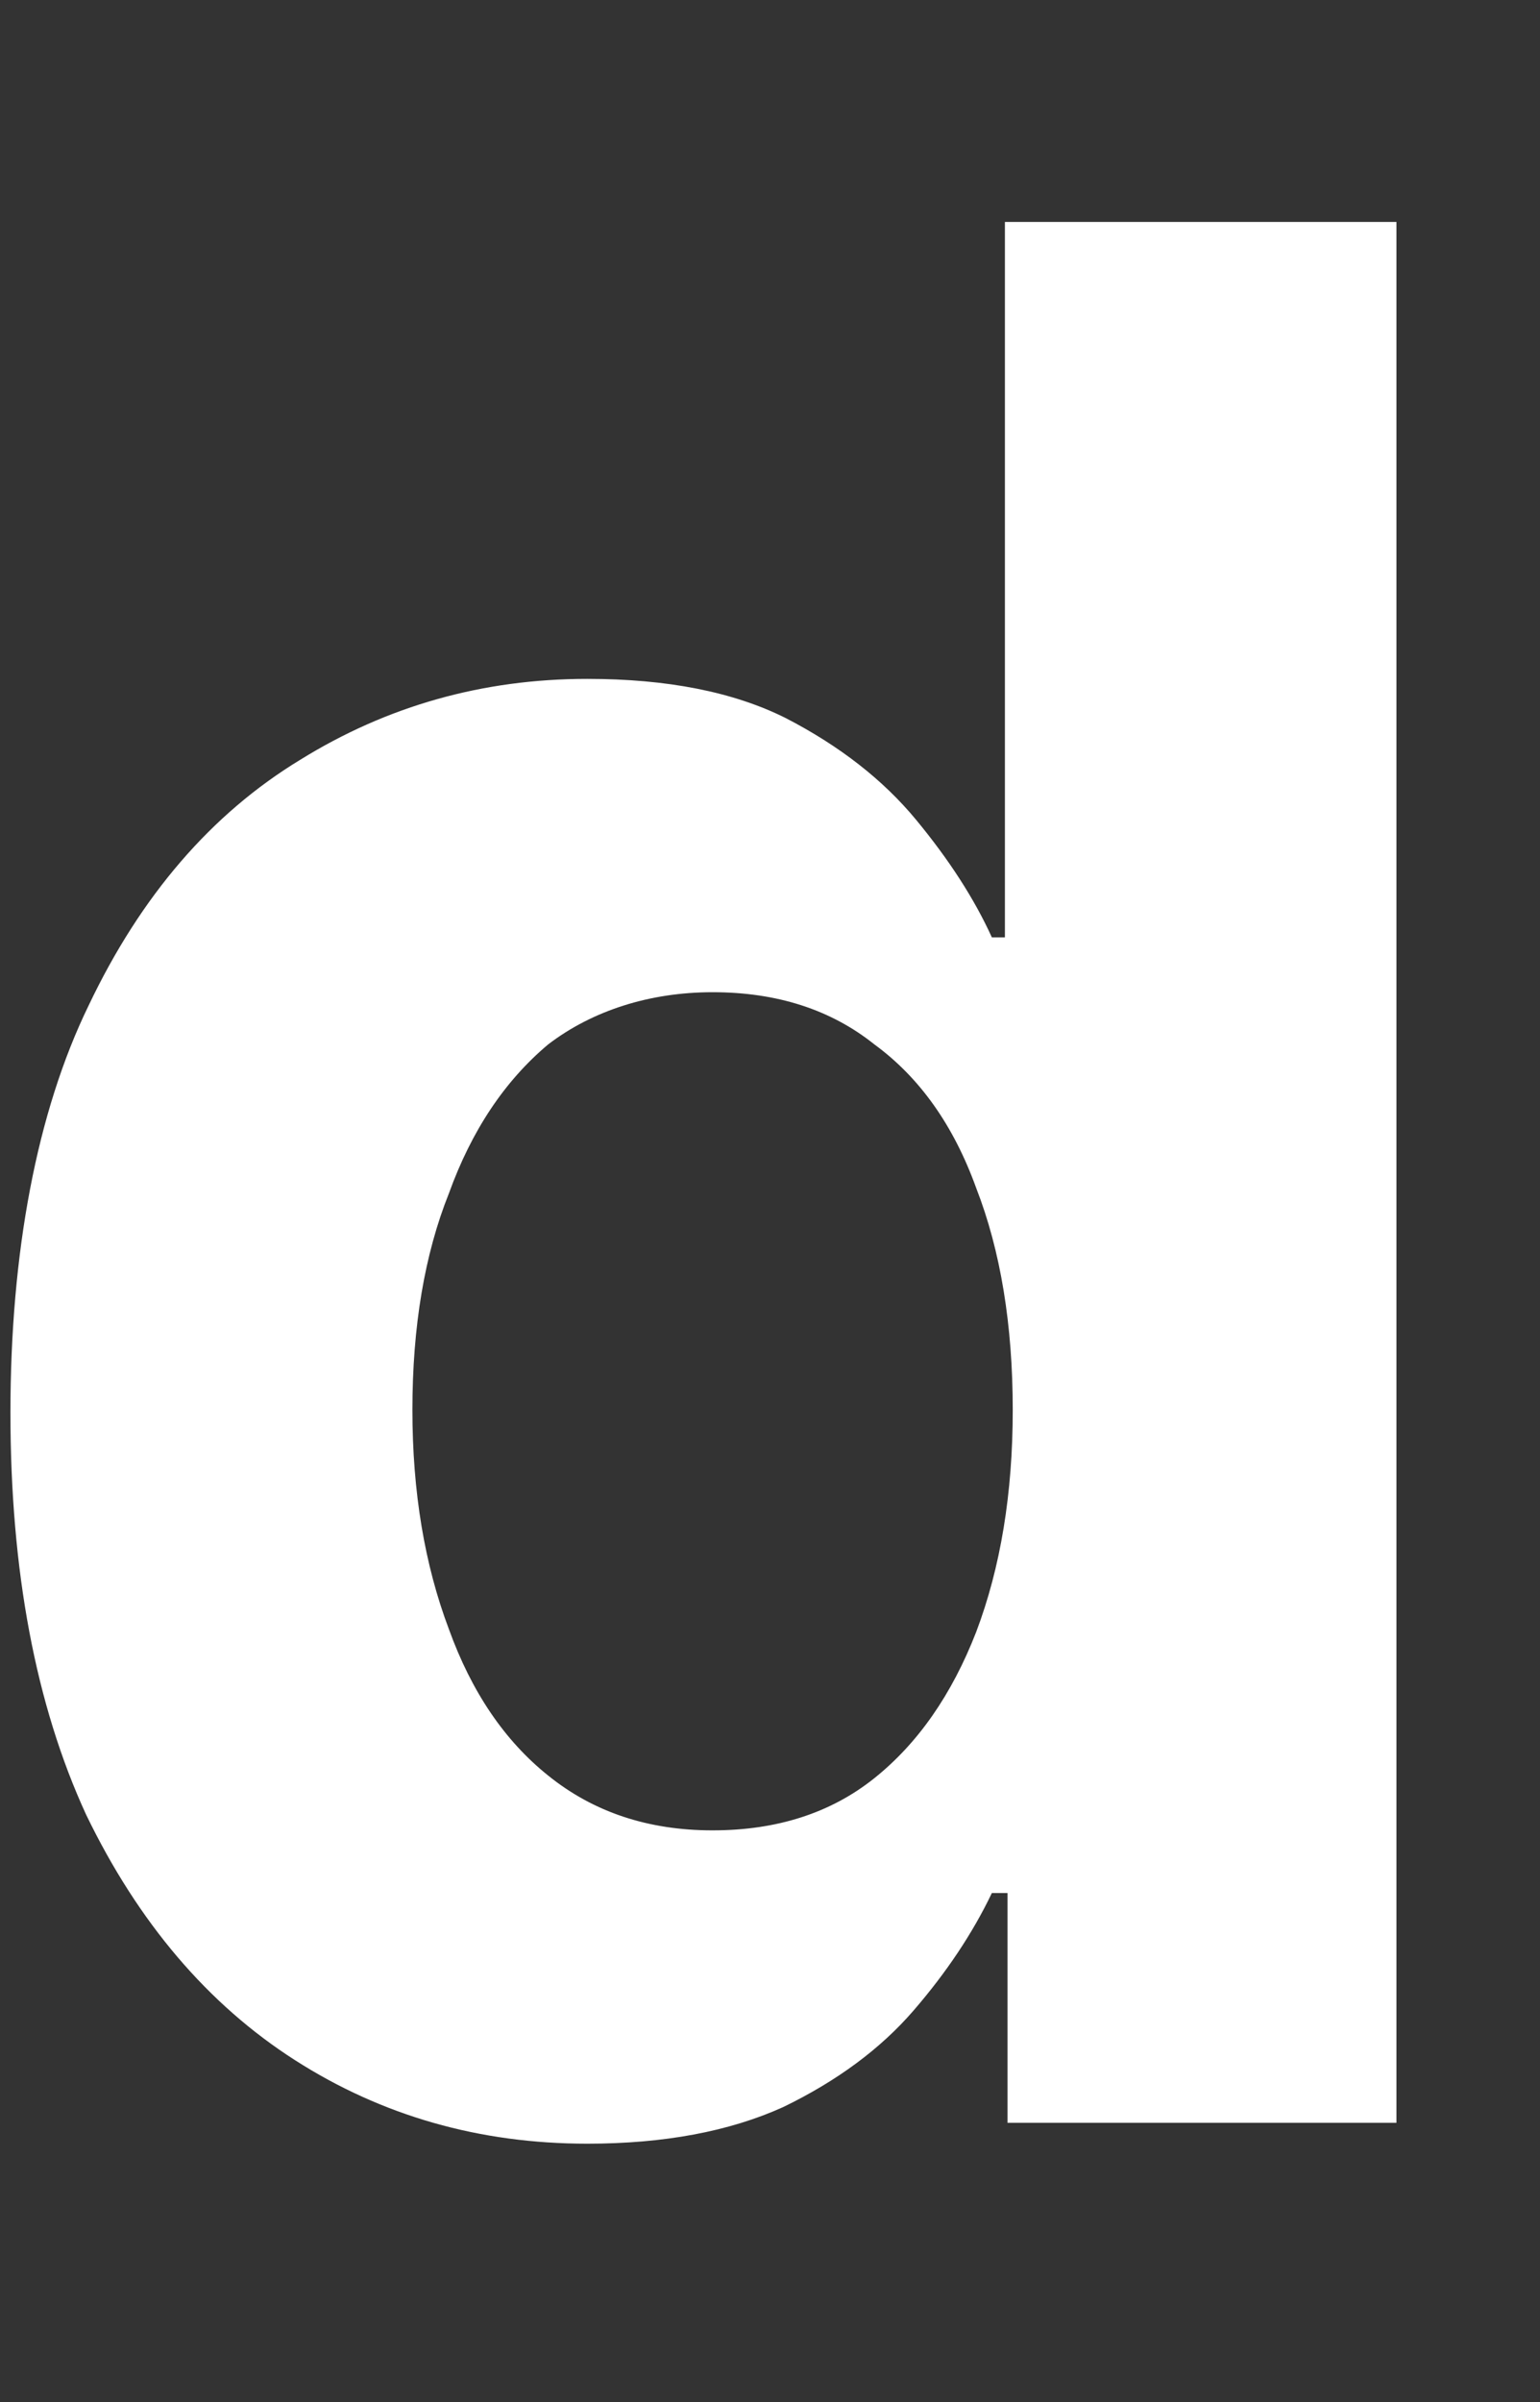 <svg version="1.2" xmlns="http://www.w3.org/2000/svg" viewBox="0 0 59 92" width="59" height="92">
	<rect x="0" y="0" width="59" height="92" fill="#333333" stroke="none"/>
	<title>dominAI-FINAL</title>
	<style>
		.s0 { fill: #ffffff } 
	</style>
	<g id="PopulAI">
		<g>
			<path class="s0" d="m441.7 49.7l-4.1-38-18.6 42 9.8-0.6 10.6-0.7c0.2-1.3 1.2-2.3 2.3-2.7z"/>
			<g>
				<path class="s0" d="m491.3 68.3l-5.9-40.2-0.7-5.2c-0.6-0.1-1.3-0.3-1.8-0.6l-37 29.2c0.3 0.5 0.4 1 0.4 1.6v0.3l43.5 16.1c0.4-0.5 0.8-1 1.5-1.2z"/>
				<path class="s0" d="m444.9 50.2l37-29.1c-0.2-0.4-0.4-0.9-0.4-1.5l-42.5-10 4.3 40c0.5 0 1.1 0.3 1.6 0.6z"/>
				<path class="s0" d="m482 18c0.4-1 1.4-1.8 2.4-2v-16l-42.4 8.7c0 0 40 9.3 40 9.3z"/>
				<path class="s0" d="m442.8 56.6c-1.7 0-3.1-1.1-3.4-2.6l-20 1.3 30.9 34.8z"/>
			</g>
			<g>
				<path class="s0" d="m489.1 71.6c-0.1-0.3-0.1-0.4 0-0.7l-43.3-16c-0.3 0.5-0.8 1-1.4 1.3l7.9 35.7 36.9-19.5c-0.2-0.3-0.2-0.5-0.2-0.8z"/>
				<path class="s0" d="m493.2 75.1c-0.2 0.1-0.5 0.1-0.7 0.1-1.1 0-2.1-0.6-2.7-1.4l-33.5 17.8 41.3-6.4z"/>
				<path class="s0" d="m506 33.3l-18.6-11.3c-0.3 0.3-0.7 0.6-1.1 0.7l6.6 45.4c0.4 0 0.7 0.1 1.1 0.3l22.8-28.7-10.8-6.4z"/>
				<path class="s0" d="m486 16c1.5 0.4 2.7 1.8 2.7 3.5q0 0.6-0.2 1.2l26.1 15.7-28.6-35.1c0 0 0 14.7 0 14.7z"/>
				<path class="s0" d="m496.1 71.6c0 1.1-0.5 2.1-1.4 2.8l4.1 9.4 16.3-39.3-19.8 24.8c0.5 0.7 0.8 1.5 0.8 2.3z"/>
			</g>
		</g>
	</g>
	<g id="Layer_3">
		<g>
			<path class="s0" d="m22.5 82.1q-6.2 0-11.2-3.2-5-3.2-8-9.4-2.9-6.3-2.9-15.4c0-6.1 1-11.5 3-15.6q3-6.3 8.1-9.4 5-3.1 11-3.1 4.6 0 7.6 1.5 3.1 1.6 5 3.9 1.9 2.3 2.9 4.5h0.5v-27.4h15v72.8h-14.9v-8.8h-0.6q-1.1 2.3-3 4.5-1.9 2.2-5 3.7-3.1 1.4-7.5 1.4zm4.8-12q3.7 0 6.2-2 2.5-2 3.9-5.6 1.4-3.7 1.4-8.5 0-4.9-1.4-8.5-1.3-3.6-3.9-5.5-2.5-2-6.2-2c-2.4 0-4.6 0.7-6.3 2q-2.5 2.1-3.8 5.7-1.4 3.5-1.4 8.3 0 4.7 1.4 8.4 1.3 3.6 3.8 5.6 2.6 2.1 6.3 2.1z"/>
			<path class="s0" d="m90.6 82.3q-8.3 0-14.3-3.5-6-3.6-9.3-9.9-3.2-6.3-3.2-14.7c0-5.6 1.1-10.6 3.2-14.8q3.3-6.3 9.3-9.9 6-3.5 14.3-3.5 8.3 0 14.3 3.5 6 3.6 9.3 9.9 3.3 6.3 3.3 14.8c0 5.6-1.1 10.5-3.3 14.7q-3.3 6.4-9.3 9.9-6 3.5-14.3 3.5zm0.1-11.7q3.7 0 6.3-2.2 2.5-2.1 3.8-5.8 1.3-3.8 1.3-8.5 0-4.8-1.3-8.5-1.3-3.7-3.8-5.9-2.6-2.2-6.3-2.2c-2.5 0-4.7 0.7-6.4 2.2q-2.6 2.1-3.9 5.9-1.3 3.7-1.3 8.5 0 4.7 1.3 8.5 1.3 3.7 3.9 5.8 2.6 2.2 6.4 2.2z"/>
			<path class="s0" d="m127.3 81.3v-54.6h14.5v9.6h0.6q1.7-4.8 5.7-7.5 3.9-2.8 9.5-2.8c3.7 0 6.9 0.9 9.5 2.8q4 2.8 5.3 7.5h0.6q1.6-4.7 6-7.5 4.4-2.8 10.4-2.8 7.6 0 12.4 4.9 4.8 4.8 4.8 13.7v36.7h-15.1v-33.8q0-4.5-2.4-6.8-2.4-2.2-6-2.2-4.2 0-6.5 2.6-2.3 2.6-2.3 6.8v33.4h-14.7v-34.1q0-4-2.2-6.4-2.3-2.3-6.1-2.3-2.5 0-4.5 1.2-2 1.3-3.2 3.5-1.1 2.3-1.1 5.3v32.8c0 0-15.2 0-15.2 0z"/>
			<path class="s0" d="m226.1 19.7q-3.4 0-5.8-2.3-2.4-2.2-2.4-5.4 0-3.1 2.5-5.4 2.4-2.2 5.7-2.2c2.2 0 4.2 0.7 5.8 2.2q2.4 2.2 2.4 5.4 0 3.2-2.4 5.4-2.4 2.3-5.8 2.3zm-7.6 61.5v-54.5h15.2v54.5z"/>
			<path class="s0" d="m260.9 49.7v31.5h-15.2v-54.5h14.4v9.6h0.7q1.8-4.7 6.1-7.5 4.2-2.8 10.3-2.8 5.7 0 9.9 2.5 4.2 2.5 6.6 7 2.3 4.6 2.3 11v34.7h-15.1v-32q0-5-2.6-7.8-2.6-2.9-7.1-2.9-3.1 0.1-5.4 1.4-2.3 1.3-3.6 3.8-1.3 2.5-1.4 6z"/>
			<path class="s0" d="m311.6 81.3h-6.9l26.4-72.8h7.1l26.5 72.8h-7l-22.8-64.1h-0.5zm5-27.9h36.1v5.9h-36.1z"/>
			<path class="s0" d="m383.8 8.5v72.8l-6.6-0.1v-72.7z"/>
		</g>
	</g>
</svg>